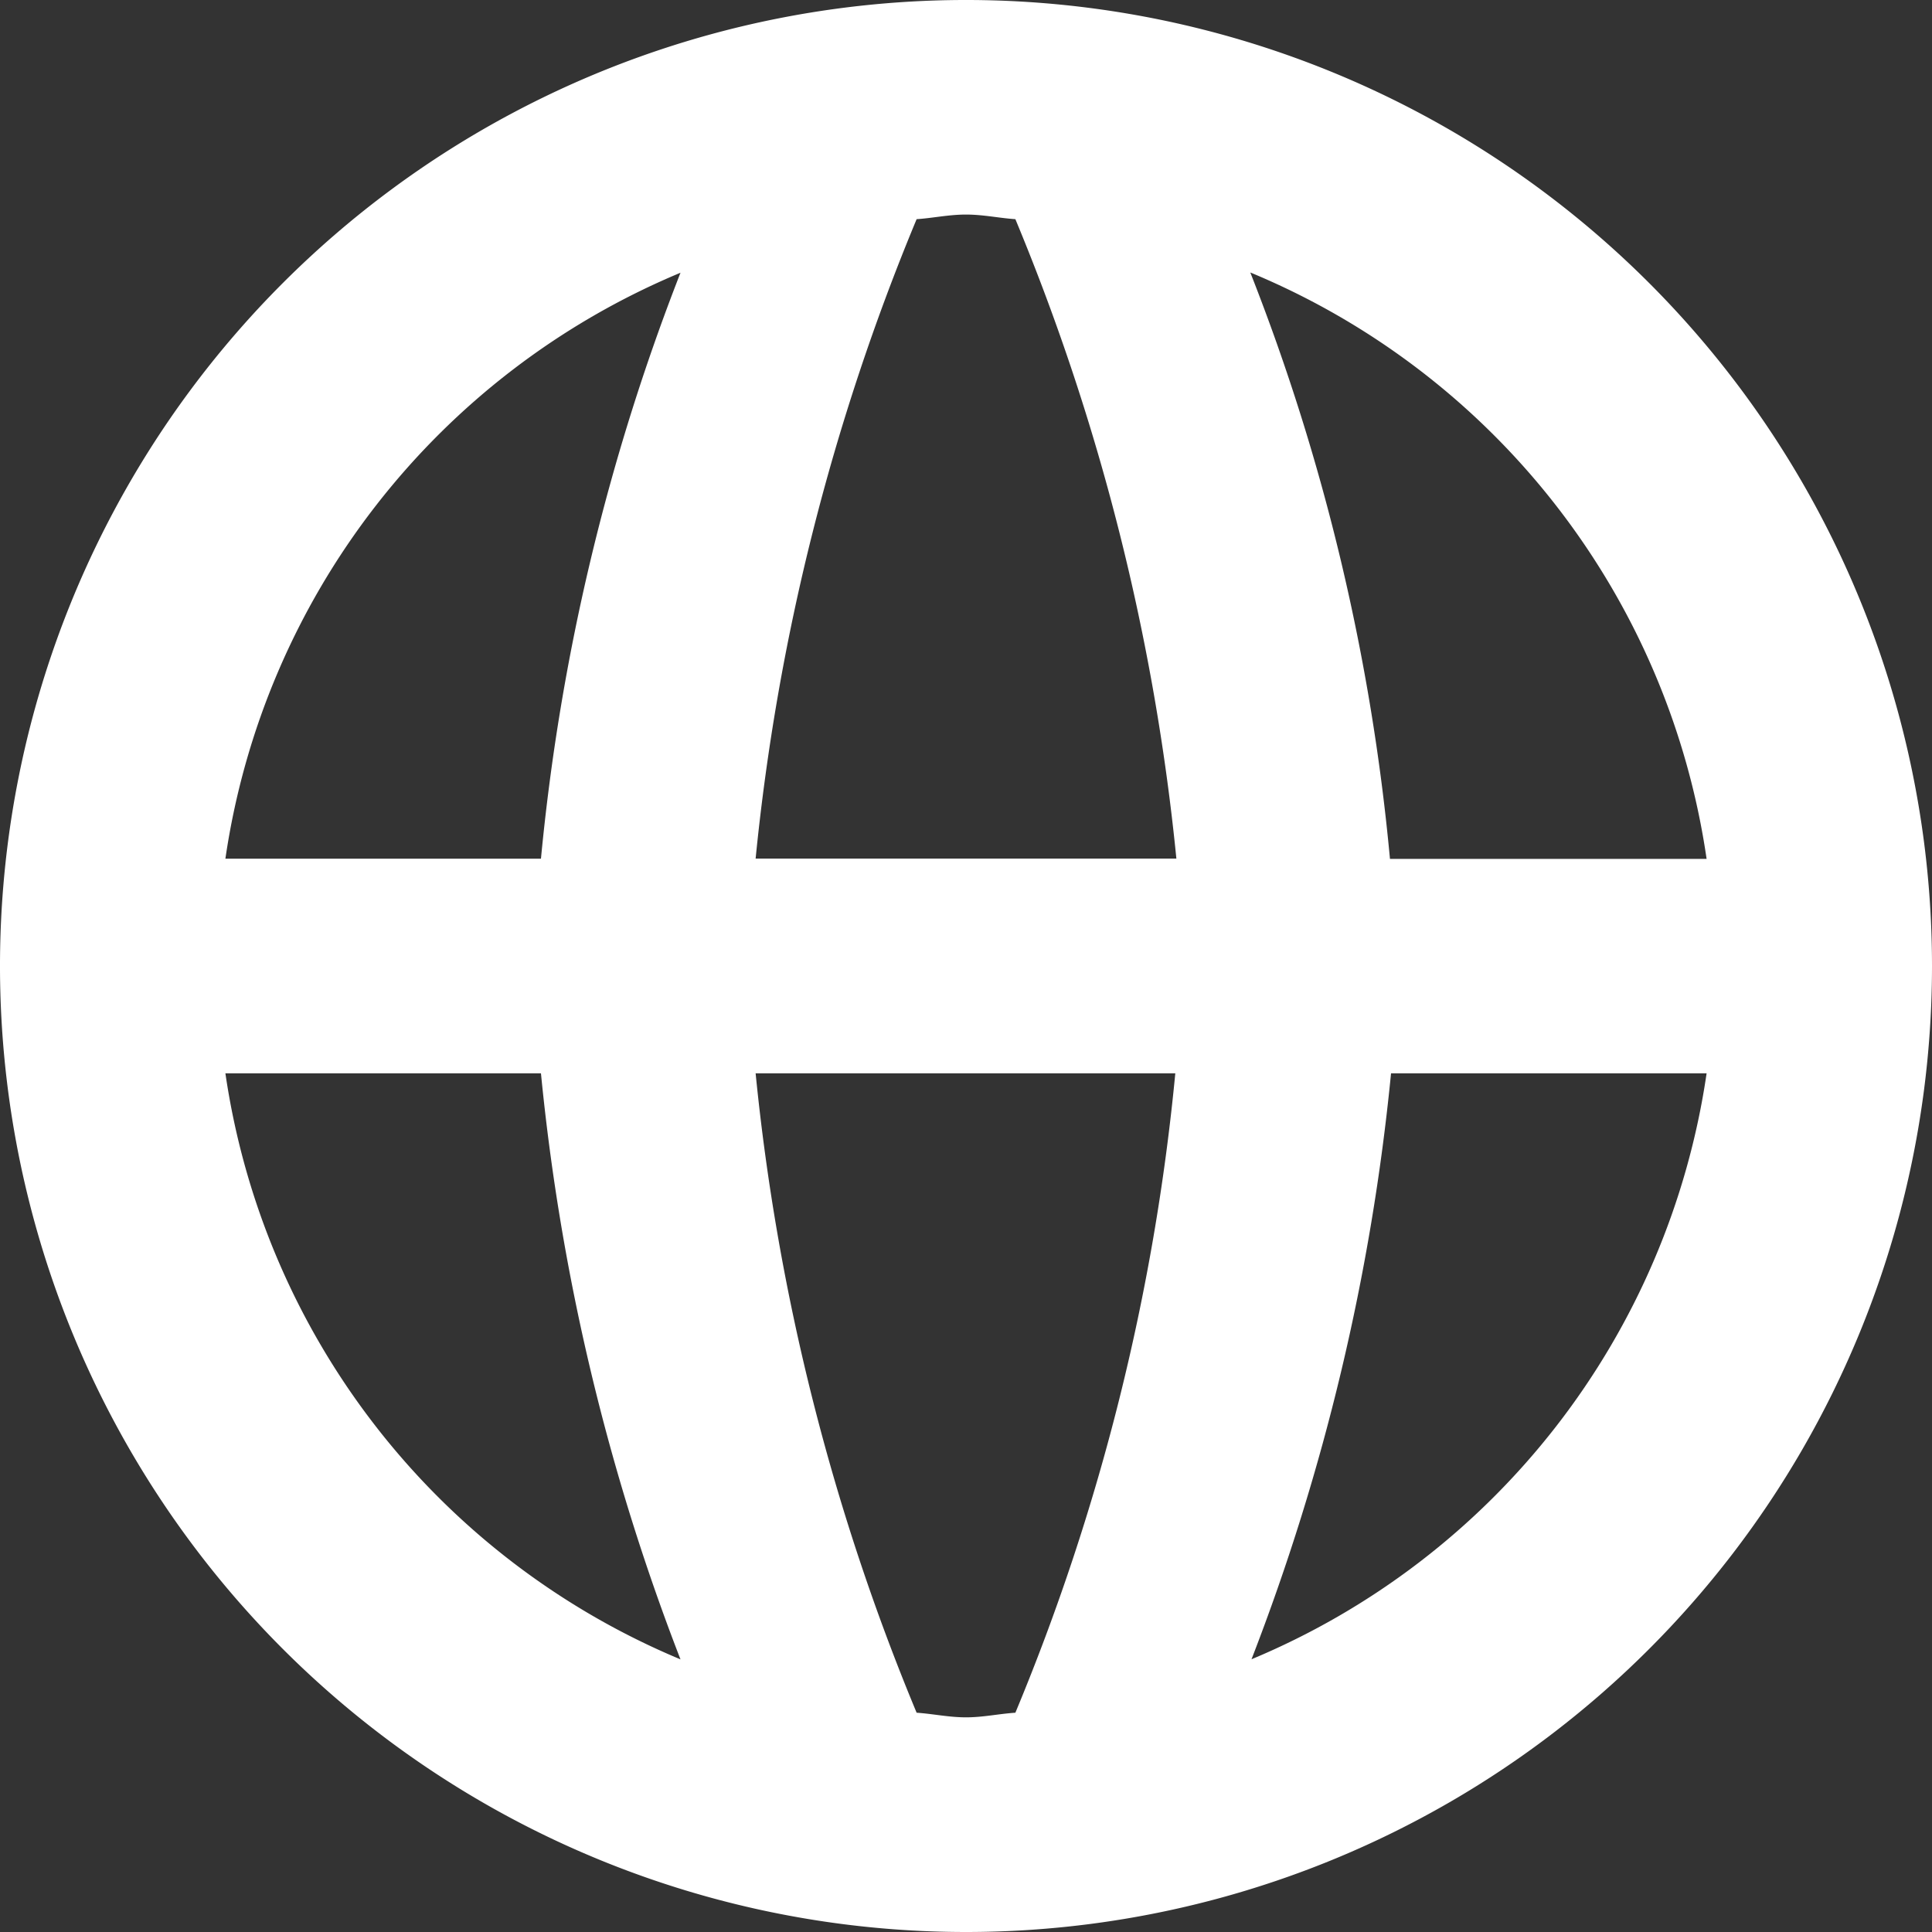 <svg xmlns="http://www.w3.org/2000/svg" width="18" height="18" viewBox="0 0 18 18">
  <rect x="0" y="0" width="18" height="18" fill="#333333" stroke="none"/>
  <defs>
    <style>
      .cls-1 {
        fill: #fff;
        fill-rule: evenodd;
      }
    </style>
  </defs>
  <path id="矩形_1356_拷贝_2" data-name="矩形 1356 拷贝 2" class="cls-1" d="M1921,42a9,9,0,1,1,9-9A9,9,0,0,1,1921,42Zm6.9-8h-2.94a20.684,20.684,0,0,1-1.3,5.459A7.015,7.015,0,0,0,1927.9,34Zm-13.8-2h2.94a20.3,20.3,0,0,1,1.3-5.459A7.015,7.015,0,0,0,1914.1,32Zm2.94,2h-2.94a7.015,7.015,0,0,0,4.24,5.46A20.687,20.687,0,0,1,1917.04,34Zm3.5,5.957c0.15,0.01.3,0.043,0.46,0.043s0.3-.032.46-0.043A20.6,20.6,0,0,0,1922.95,34h-3.91A20.89,20.89,0,0,0,1920.54,39.957Zm0-13.915a20.885,20.885,0,0,0-1.5,5.957h3.92a20.888,20.888,0,0,0-1.5-5.957c-0.15-.01-0.3-0.043-0.46-0.043S1920.69,26.032,1920.54,26.042Zm3.11,0.5a19.93,19.93,0,0,1,1.3,5.46h2.95A7.006,7.006,0,0,0,1923.65,26.539Z" transform="translate(-1912 -24)"/>
</svg>
